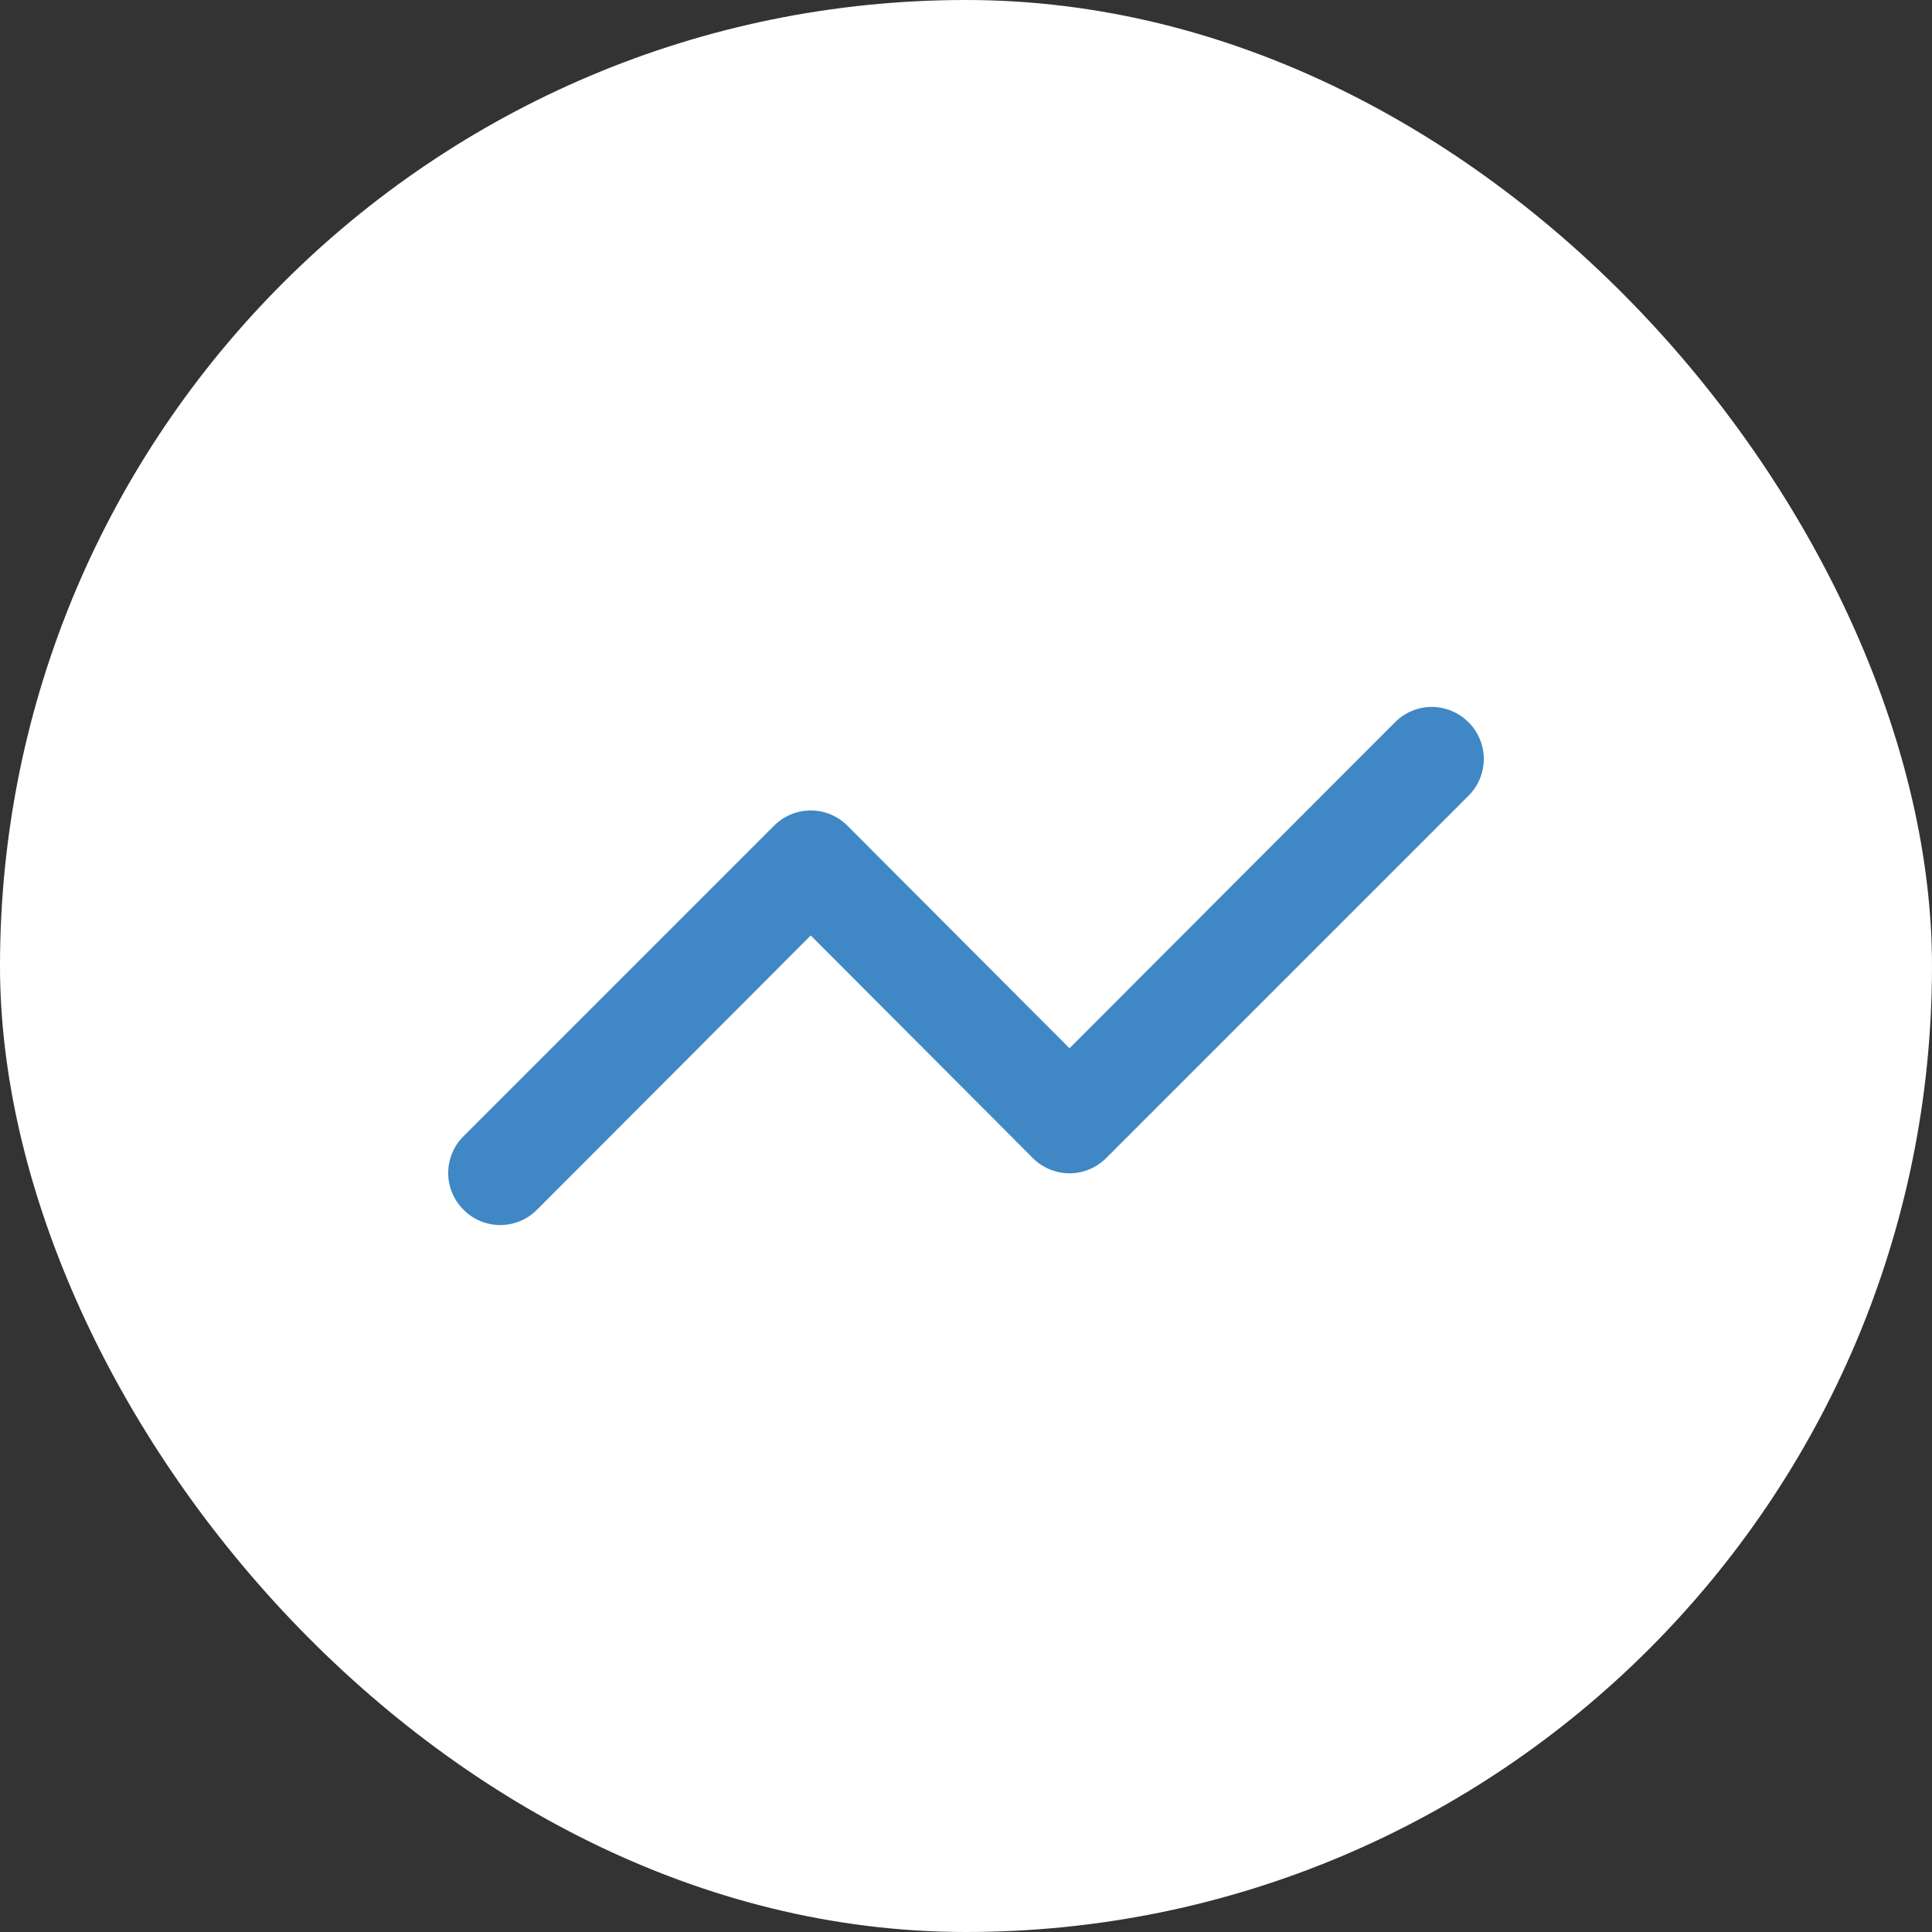 <svg width="56" height="56" viewBox="0 0 56 56" fill="none" xmlns="http://www.w3.org/2000/svg">
<rect x="0" y="0" width="56" height="56" fill="#333333" stroke="none"/>
<rect width="56" height="56" rx="28" fill="white"/>
<path d="M42.565 20.935C42.425 20.794 42.26 20.683 42.077 20.607C41.894 20.53 41.698 20.491 41.5 20.491C41.302 20.491 41.106 20.53 40.923 20.607C40.74 20.683 40.574 20.794 40.435 20.935L31 30.385L24.565 23.935C24.425 23.794 24.26 23.683 24.077 23.607C23.894 23.53 23.698 23.491 23.5 23.491C23.302 23.491 23.106 23.53 22.923 23.607C22.74 23.683 22.574 23.794 22.435 23.935L13.435 32.935C13.294 33.074 13.183 33.24 13.107 33.423C13.03 33.606 12.991 33.802 12.991 34C12.991 34.198 13.03 34.394 13.107 34.577C13.183 34.76 13.294 34.925 13.435 35.065C13.574 35.206 13.74 35.317 13.923 35.393C14.106 35.469 14.302 35.509 14.5 35.509C14.698 35.509 14.894 35.469 15.077 35.393C15.26 35.317 15.425 35.206 15.565 35.065L23.5 27.115L29.935 33.565C30.074 33.706 30.24 33.817 30.423 33.893C30.606 33.969 30.802 34.009 31 34.009C31.198 34.009 31.394 33.969 31.577 33.893C31.76 33.817 31.925 33.706 32.065 33.565L42.565 23.065C42.706 22.925 42.817 22.76 42.893 22.577C42.969 22.394 43.009 22.198 43.009 22C43.009 21.802 42.969 21.606 42.893 21.423C42.817 21.24 42.706 21.074 42.565 20.935Z" fill="#3F88C5"/>
</svg>
